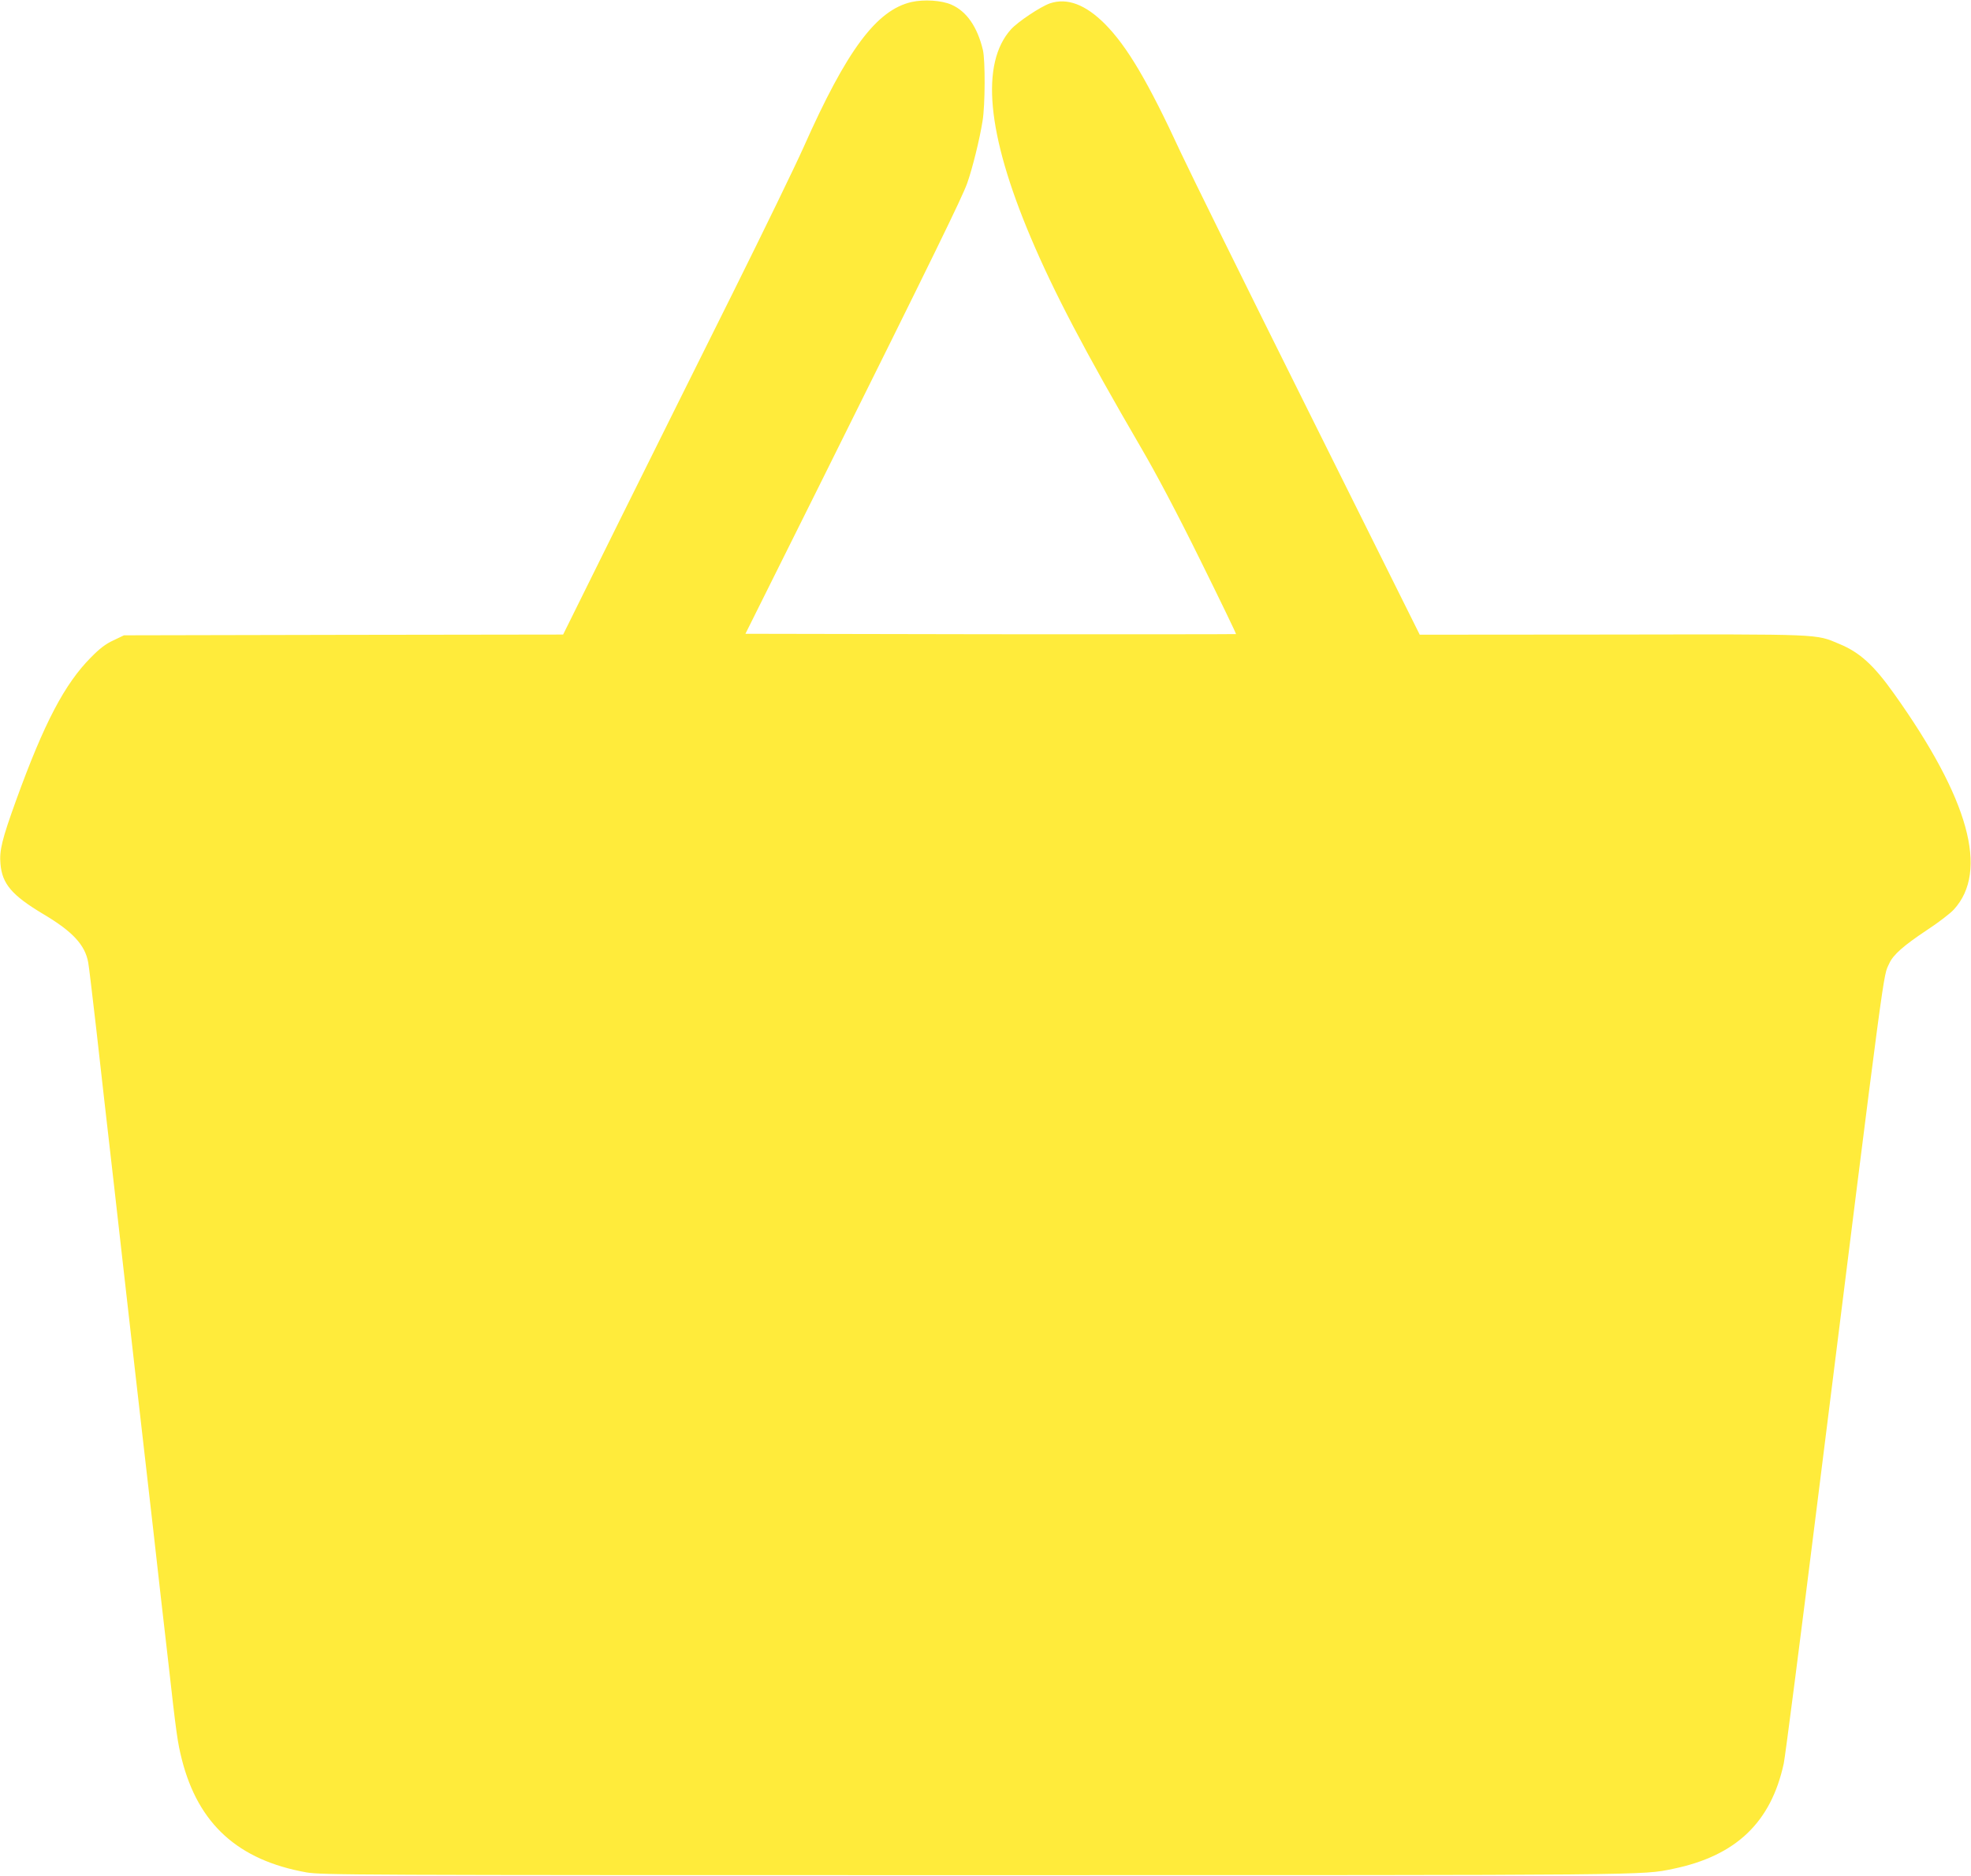 <?xml version="1.0" standalone="no"?>
<!DOCTYPE svg PUBLIC "-//W3C//DTD SVG 20010904//EN"
 "http://www.w3.org/TR/2001/REC-SVG-20010904/DTD/svg10.dtd">
<svg version="1.0" xmlns="http://www.w3.org/2000/svg"
 width="1280pt" height="1218pt" viewBox="0 0 1280 1218"
 preserveAspectRatio="xMidYMid meet">
<g transform="translate(0,1218) scale(0.1,-0.1)"
fill="#ffeb3b" stroke="none">
<path d="M5920 12167 c-228 -52 -421 -312 -701 -942 -51 -115 -258 -541 -459
-945 -202 -404 -532 -1069 -735 -1477 l-368 -743 -1426 -2 -1426 -3 -69 -33
c-50 -23 -89 -53 -145 -110 -171 -172 -304 -425 -486 -927 -92 -254 -110 -328
-102 -414 11 -130 74 -204 278 -326 191 -113 272 -201 292 -315 4 -19 27 -213
52 -430 24 -217 76 -673 115 -1012 38 -340 102 -896 140 -1235 39 -340 91
-796 116 -1013 24 -217 67 -593 95 -835 55 -492 62 -537 90 -649 107 -420 366
-654 809 -733 101 -17 264 -18 4340 -18 4438 0 4329 -1 4535 41 408 84 636
301 719 684 9 41 106 795 216 1675 455 3635 428 3427 469 3519 25 57 94 117
246 218 72 47 150 107 173 132 229 249 99 719 -387 1401 -132 186 -223 269
-356 324 -157 66 -100 63 -1478 61 l-1247 -1 -726 1458 c-400 802 -771 1555
-826 1673 -213 461 -349 690 -493 835 -126 126 -245 171 -357 133 -62 -22
-206 -118 -252 -168 -200 -222 -157 -678 127 -1350 151 -357 352 -740 716
-1365 99 -169 235 -426 387 -734 129 -261 233 -476 231 -478 -2 -1 -720 -2
-1595 -1 l-1591 3 486 975 c742 1491 921 1858 954 1950 34 96 81 285 100 405
17 103 18 394 2 461 -36 150 -106 251 -205 294 -64 28 -178 35 -258 17z"/>
</g>
</svg>
